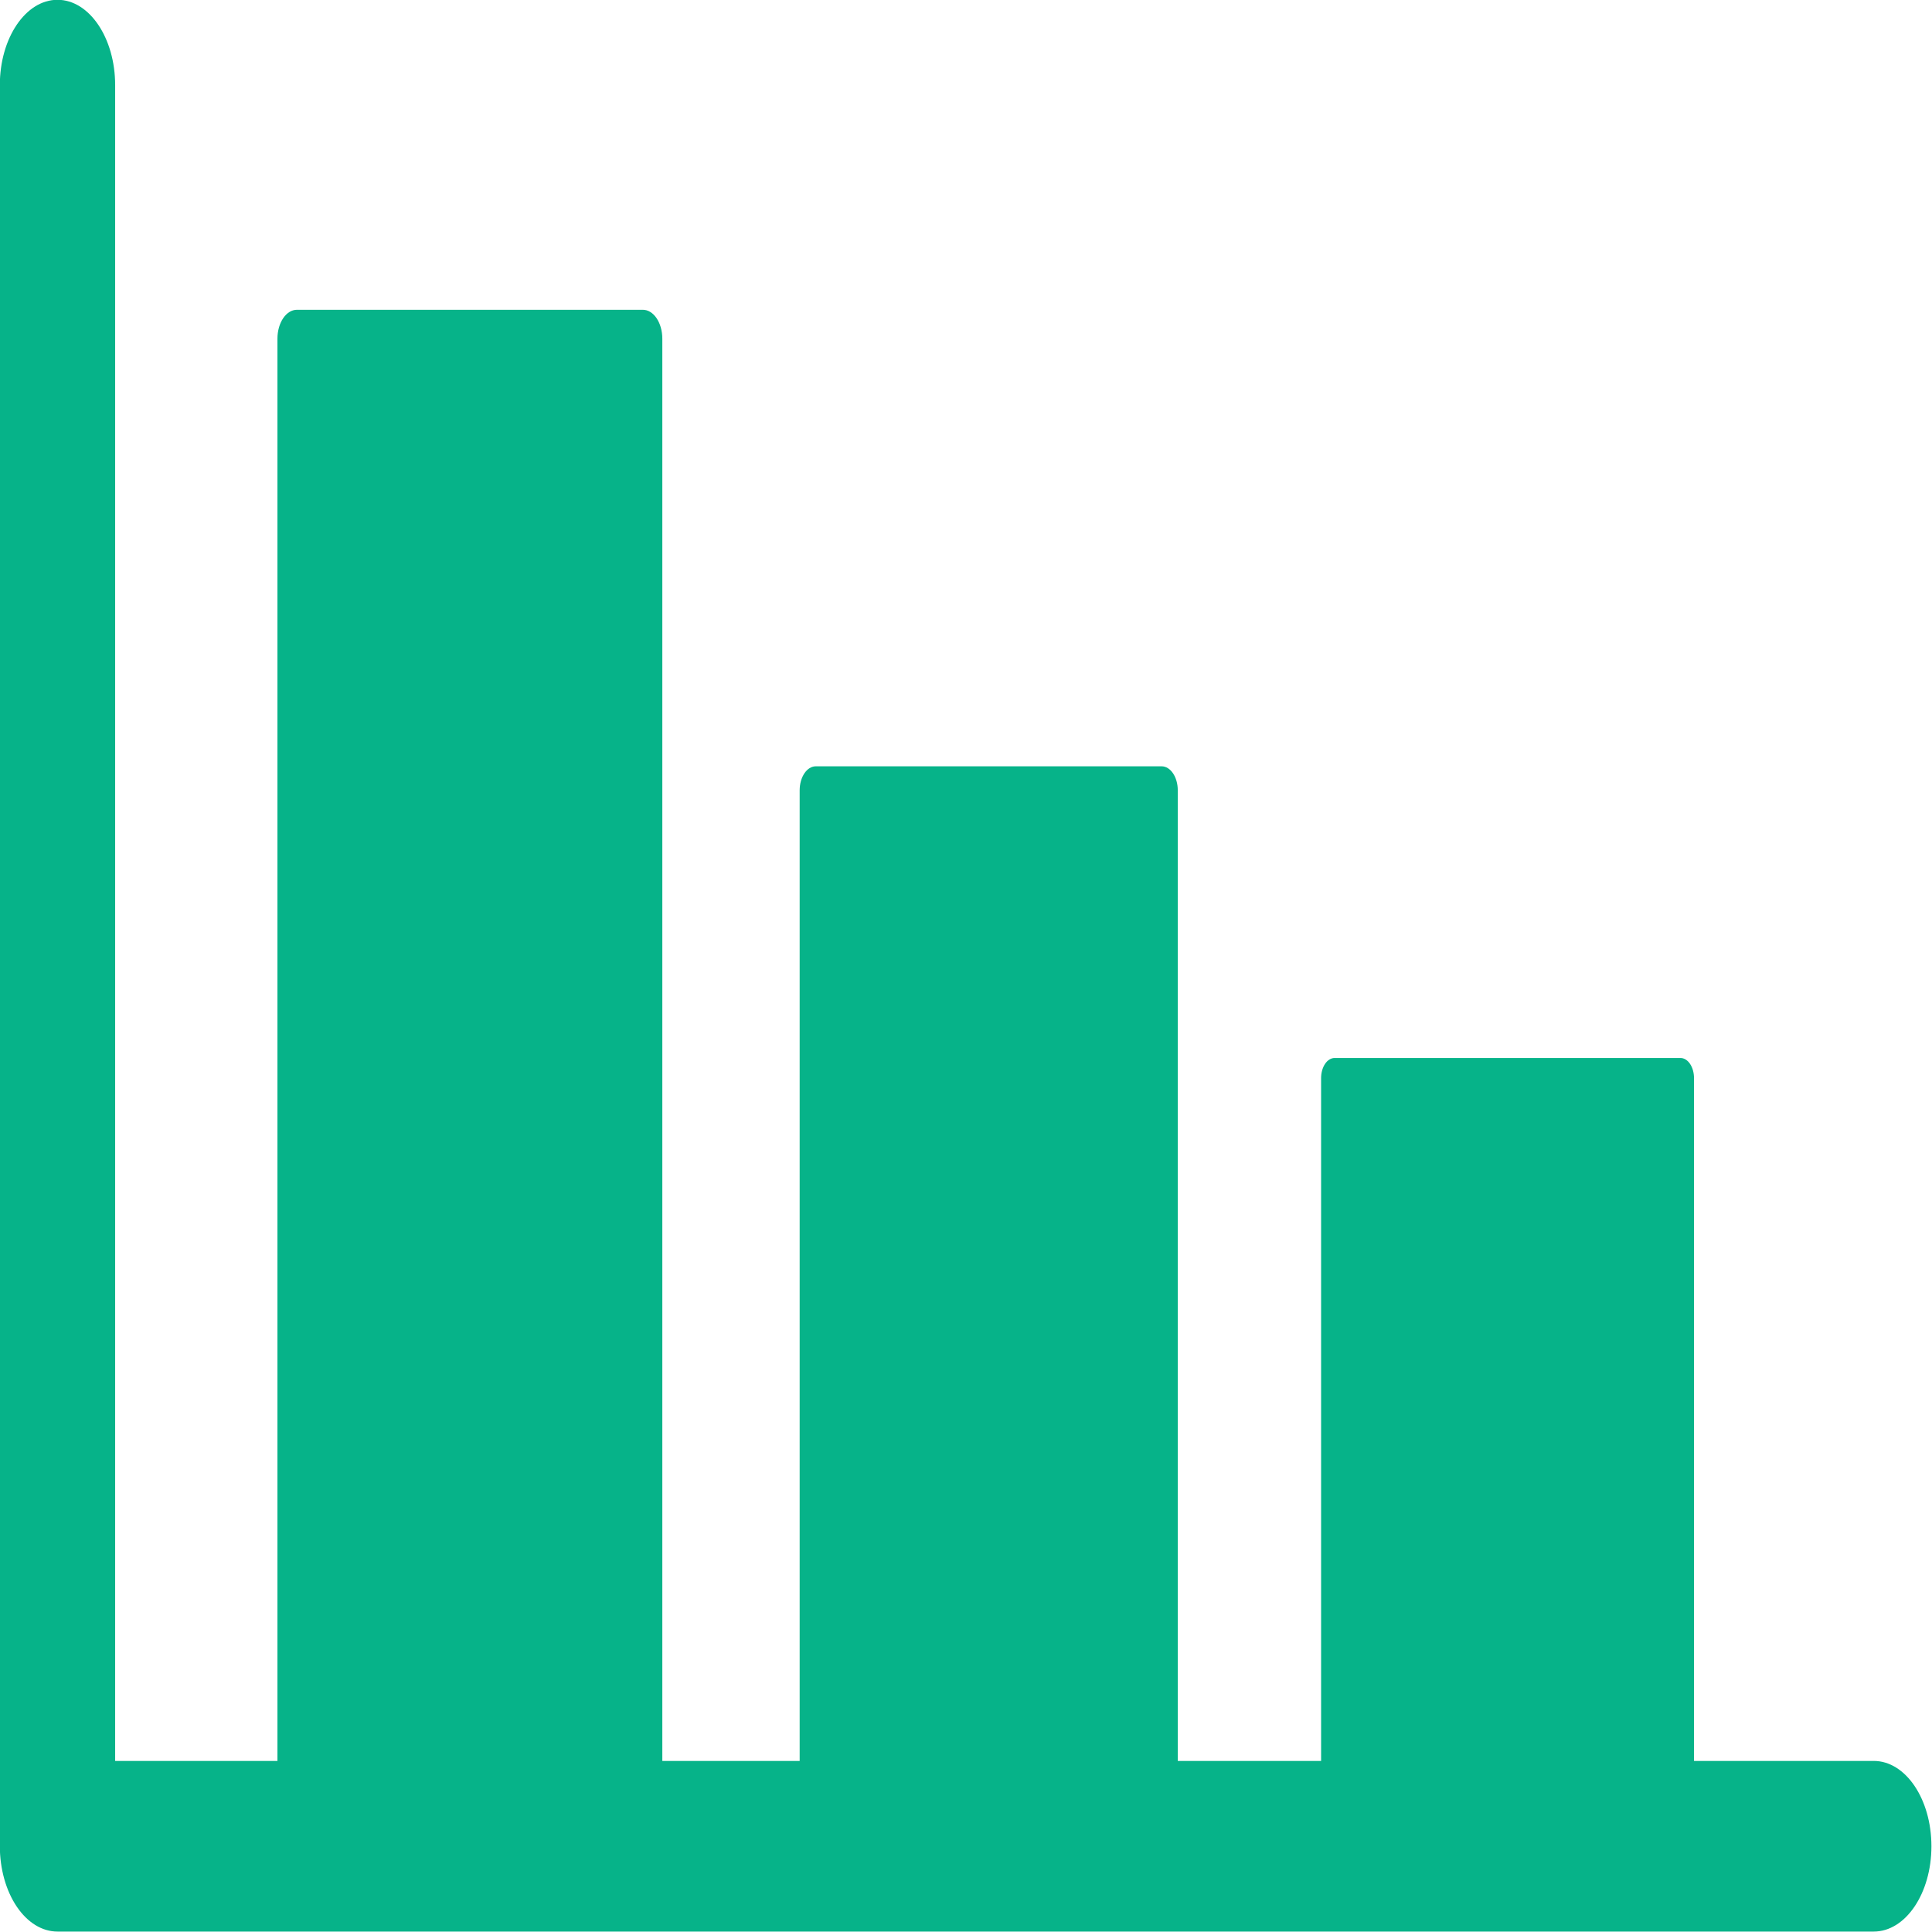 <svg version="1.1" xmlns="http://www.w3.org/2000/svg" xmlns:xlink="http://www.w3.org/1999/xlink" width="200" height="200" viewBox="0,0,256,256"><g fill="#06b389" fill-rule="nonzero" stroke="none" stroke-width="1" stroke-linecap="butt" stroke-linejoin="miter" stroke-miterlimit="10" stroke-dasharray="" stroke-dashoffset="0" font-family="none" font-weight="none" font-size="none" text-anchor="none" style="mix-blend-mode: normal"><g transform="translate(-98.549,-208.842) scale(2.265,3.368)"><g><path d="M81.114,74.195h-20.232c-0.629,-0.001 -1.14,0.507 -1.142,1.136v59.165c0.002,0.629 0.513,1.137 1.142,1.136h20.232c0.629,0.001 1.14,-0.507 1.142,-1.136v-59.165c-0.002,-0.629 -0.513,-1.137 -1.142,-1.136z"></path><path d="M111.467,92.156h-20.232c-0.521,0 -0.944,0.423 -0.944,0.944v41.02c0,0.521 0.423,0.944 0.944,0.944h20.232c0.521,0 0.944,-0.423 0.944,-0.944v-41.02c-0.001,-0.521 -0.423,-0.943 -0.944,-0.944z"></path><path d="M141.819,103.632h-20.232c-0.21,-0.001 -0.411,0.082 -0.559,0.23c-0.149,0.148 -0.232,0.349 -0.233,0.558v29.383c0.001,0.21 0.084,0.41 0.233,0.558c0.149,0.148 0.35,0.231 0.559,0.23h20.232c0.21,0.001 0.411,-0.082 0.559,-0.23c0.149,-0.148 0.232,-0.349 0.233,-0.558v-29.383c-0.001,-0.21 -0.084,-0.41 -0.233,-0.558c-0.149,-0.148 -0.35,-0.231 -0.559,-0.23z"></path><path d="M153.128,138h-106.255c-0.892,0.002 -1.749,-0.35 -2.382,-0.98c-0.633,-0.63 -0.989,-1.485 -0.991,-2.377v-69.286c0,-1.854 1.51,-3.357 3.373,-3.357c1.863,0 3.373,1.503 3.373,3.357v65.93h102.882c1.863,0 3.372,1.503 3.372,3.357c0,1.854 -1.51,3.356 -3.372,3.356z"></path></g></g></g></svg>